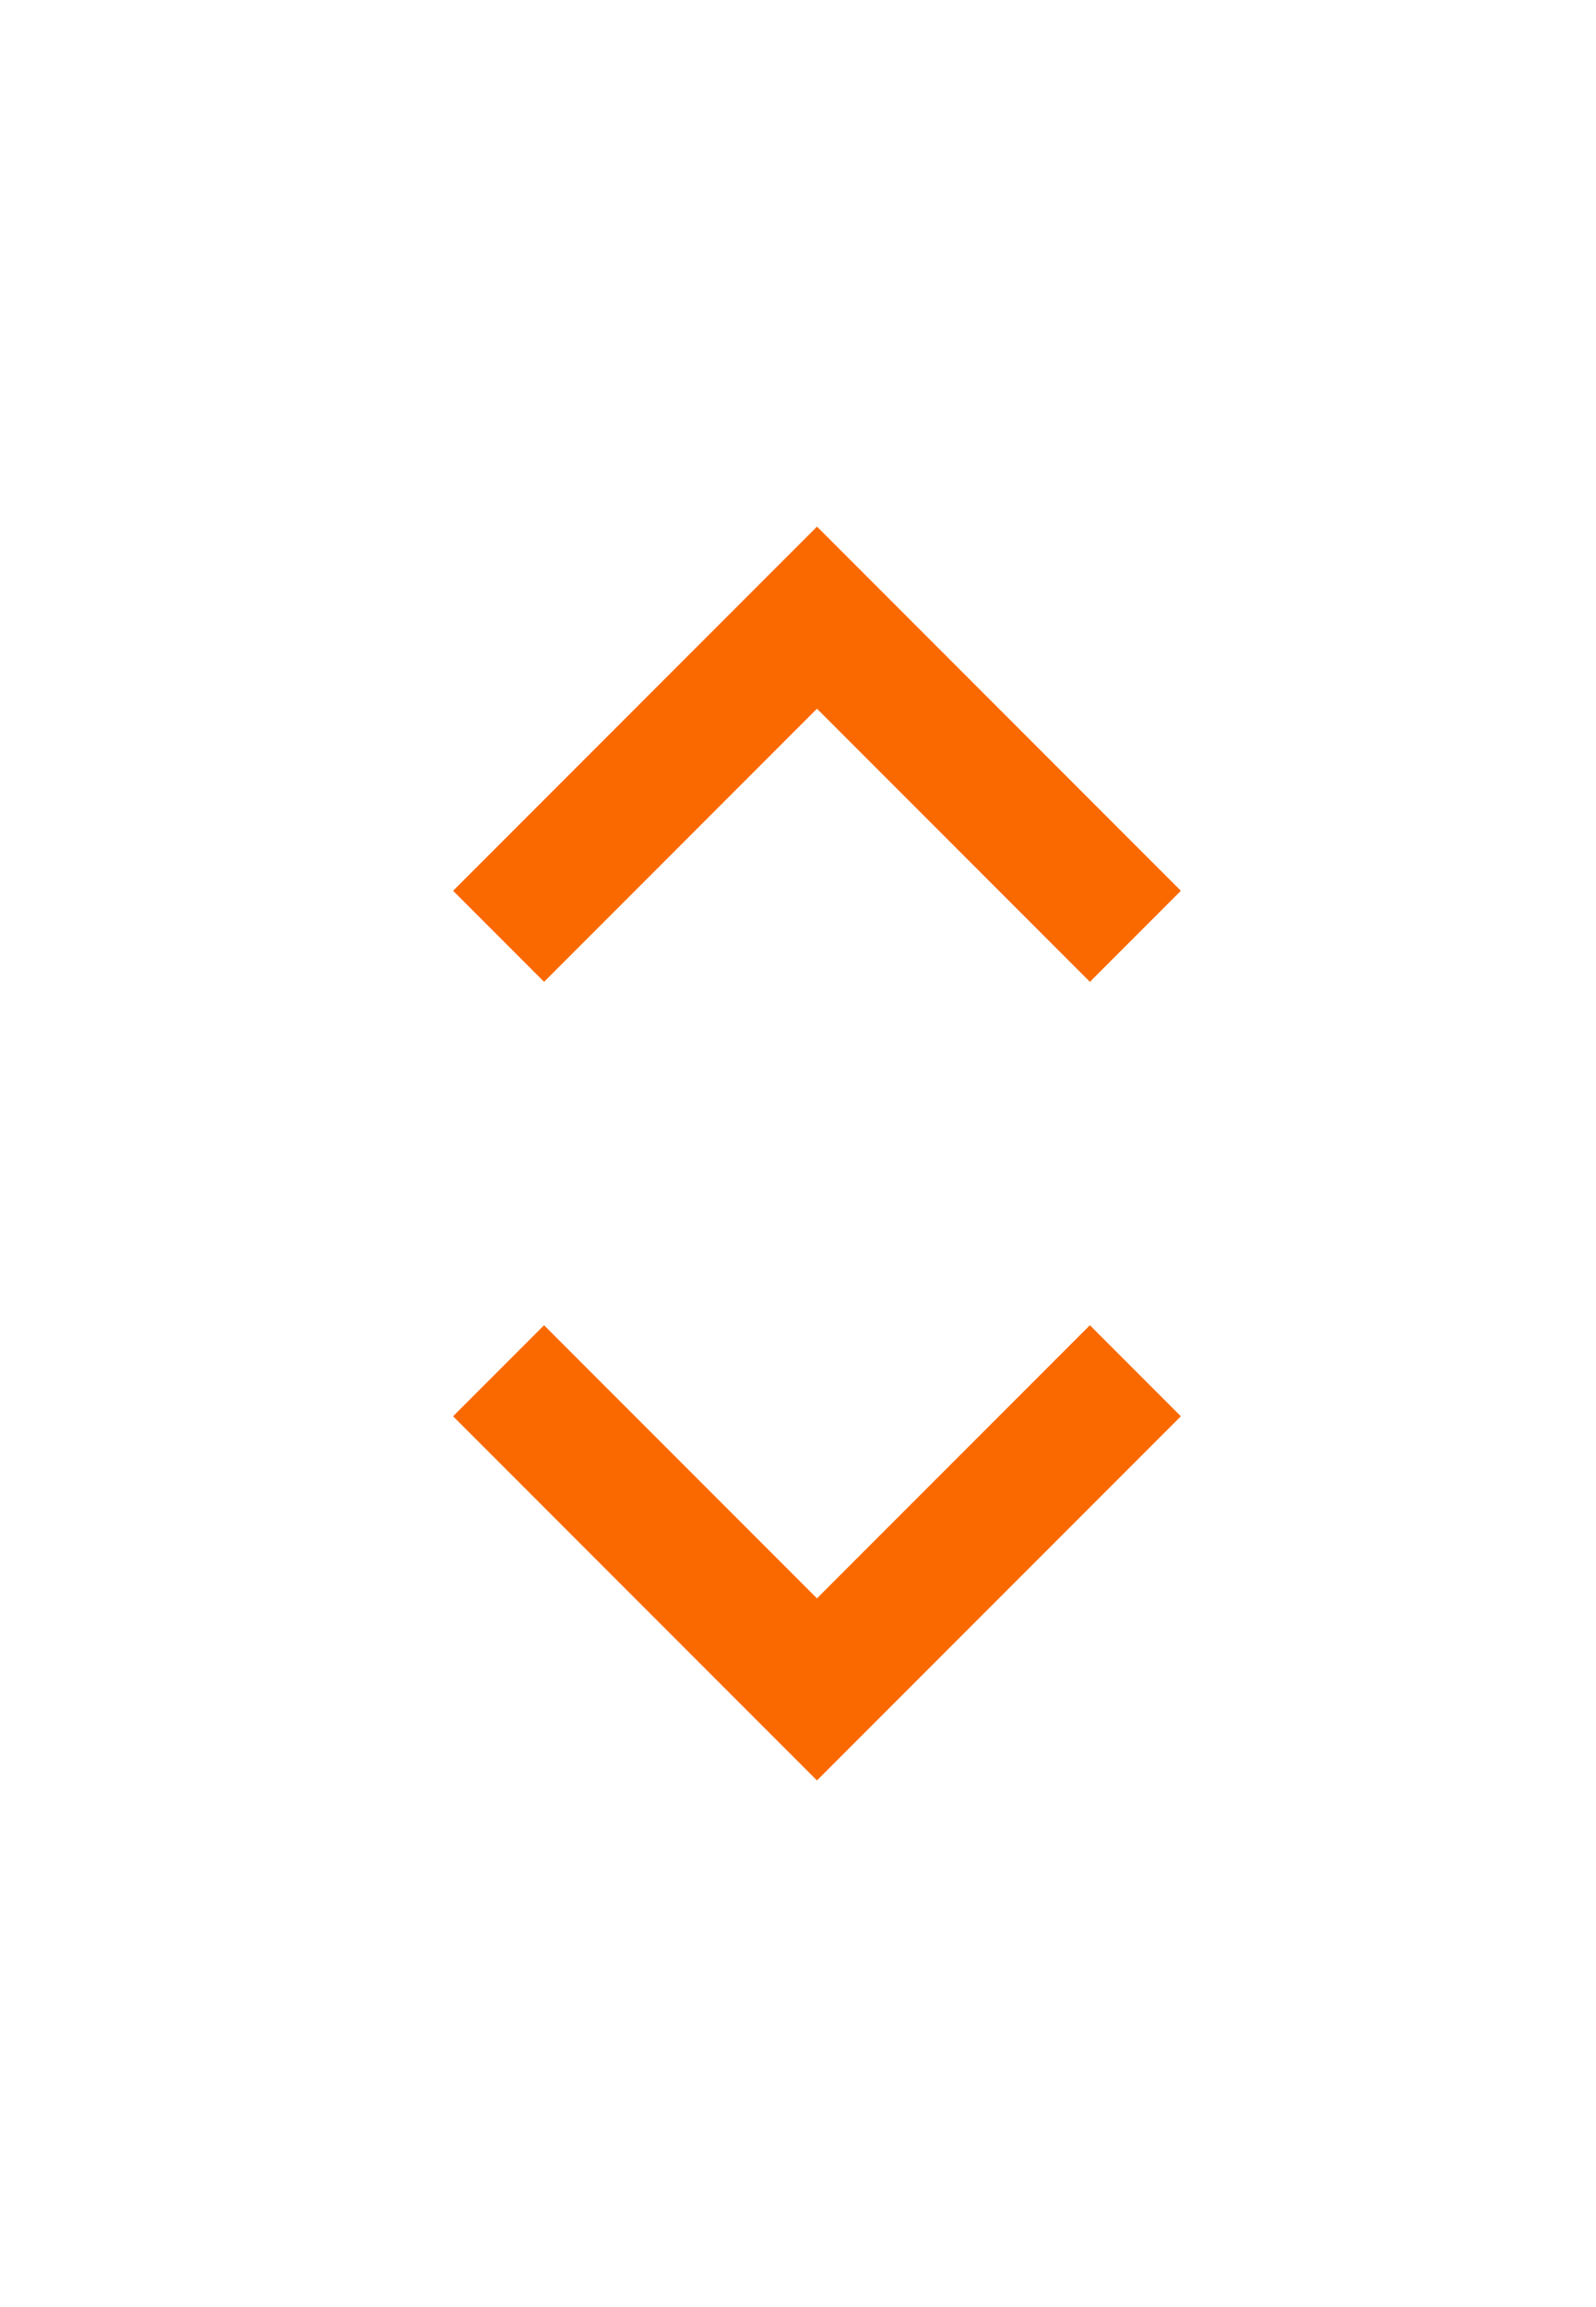 <svg width="18" height="26" viewBox="0 0 18 26" fill="none" xmlns="http://www.w3.org/2000/svg">
<path d="M5.11 10.039L6.136 11.065L9.214 7.987L12.292 11.065L13.318 10.039L9.214 5.935L5.11 10.039Z" fill="#FA6900"/>
<path d="M13.318 15.961L12.292 14.935L9.214 18.013L6.136 14.935L5.11 15.961L9.214 20.065L13.318 15.961Z" fill="#FA6900"/>
</svg>
